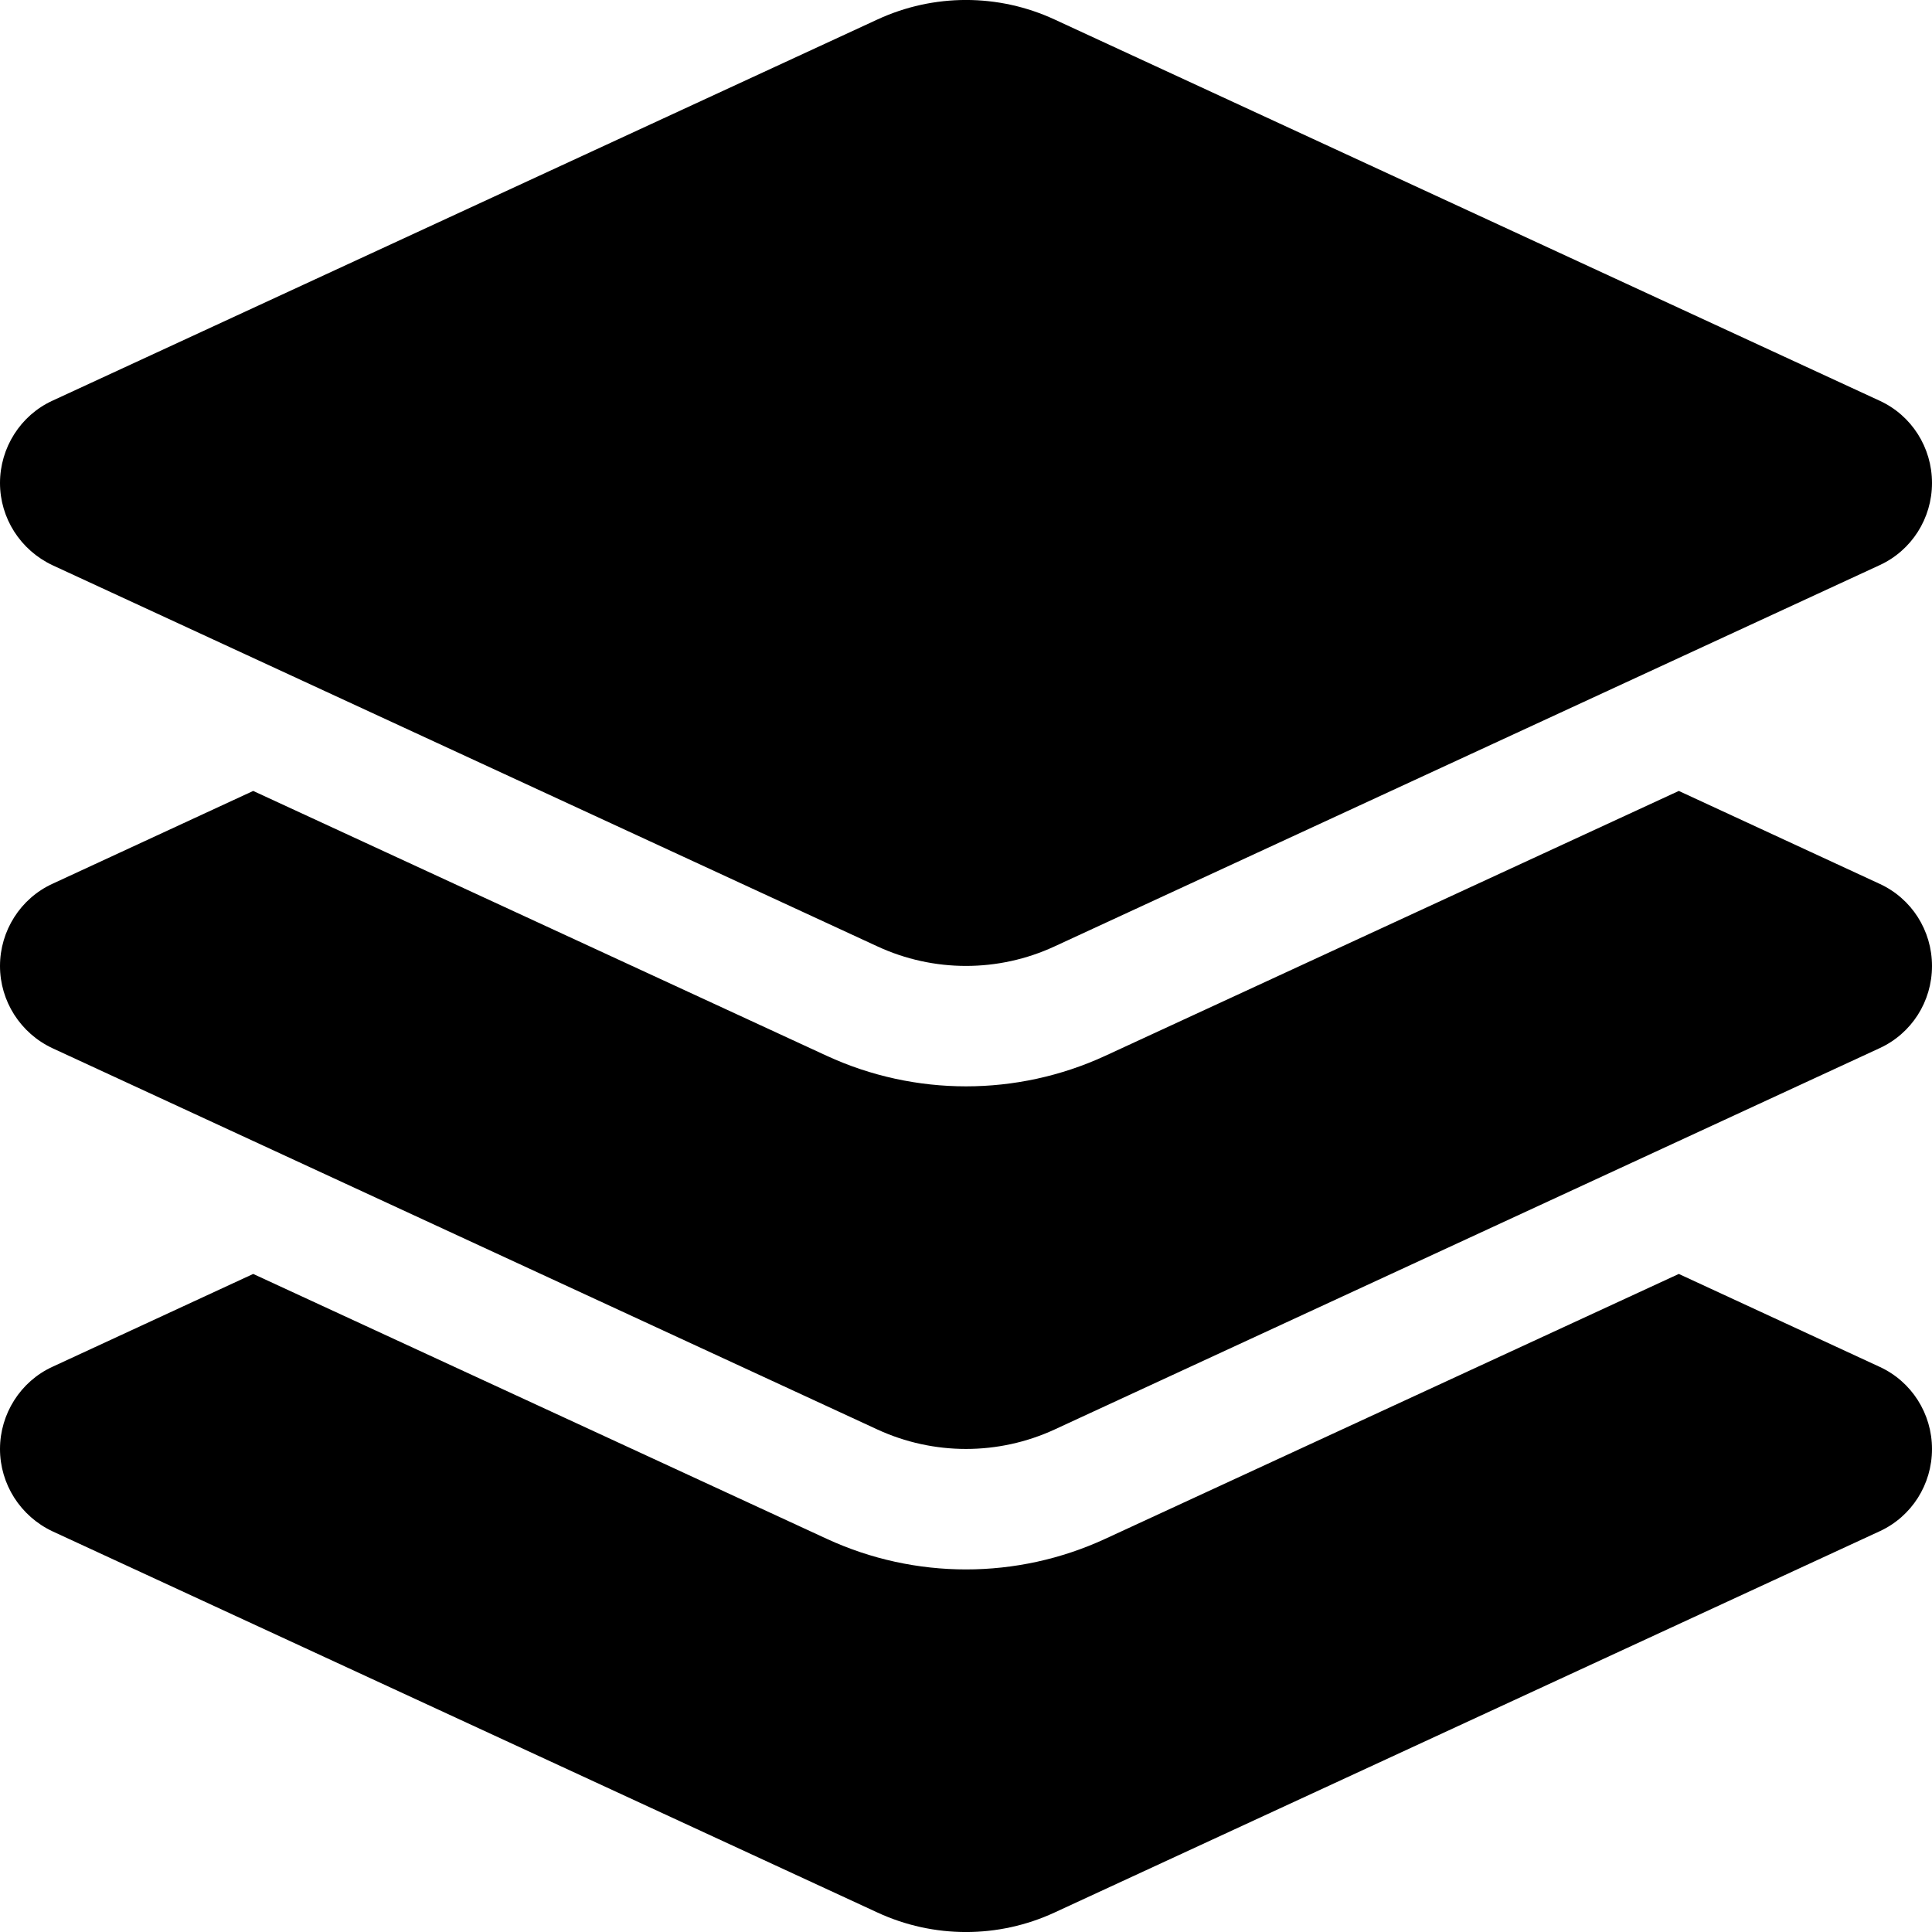 <svg width="18" height="18" viewBox="0 0 18 18" fill="none" xmlns="http://www.w3.org/2000/svg">
<path d="M8.174 0.182C8.698 -0.061 9.302 -0.061 9.826 0.182L17.511 3.733C17.81 3.87 18 4.169 18 4.5C18 4.83 17.81 5.129 17.511 5.266L9.826 8.817C9.302 9.06 8.698 9.06 8.174 8.817L0.489 5.266C0.19 5.125 0 4.827 0 4.5C0 4.173 0.19 3.87 0.489 3.733L8.174 0.182ZM15.641 7.369L17.511 8.234C17.81 8.371 18 8.669 18 9C18 9.331 17.81 9.629 17.511 9.766L9.826 13.318C9.302 13.56 8.698 13.56 8.174 13.318L0.489 9.766C0.19 9.626 0 9.327 0 9C0 8.673 0.19 8.371 0.489 8.234L2.359 7.369L7.703 9.837C8.525 10.216 9.475 10.216 10.297 9.837L15.641 7.369ZM10.297 14.337L15.641 11.869L17.511 12.734C17.81 12.871 18 13.17 18 13.5C18 13.831 17.81 14.13 17.511 14.267L9.826 17.818C9.302 18.061 8.698 18.061 8.174 17.818L0.489 14.267C0.19 14.126 0 13.827 0 13.5C0 13.174 0.19 12.871 0.489 12.734L2.359 11.869L7.703 14.337C8.525 14.717 9.475 14.717 10.297 14.337Z" fill="black"/>
</svg>
